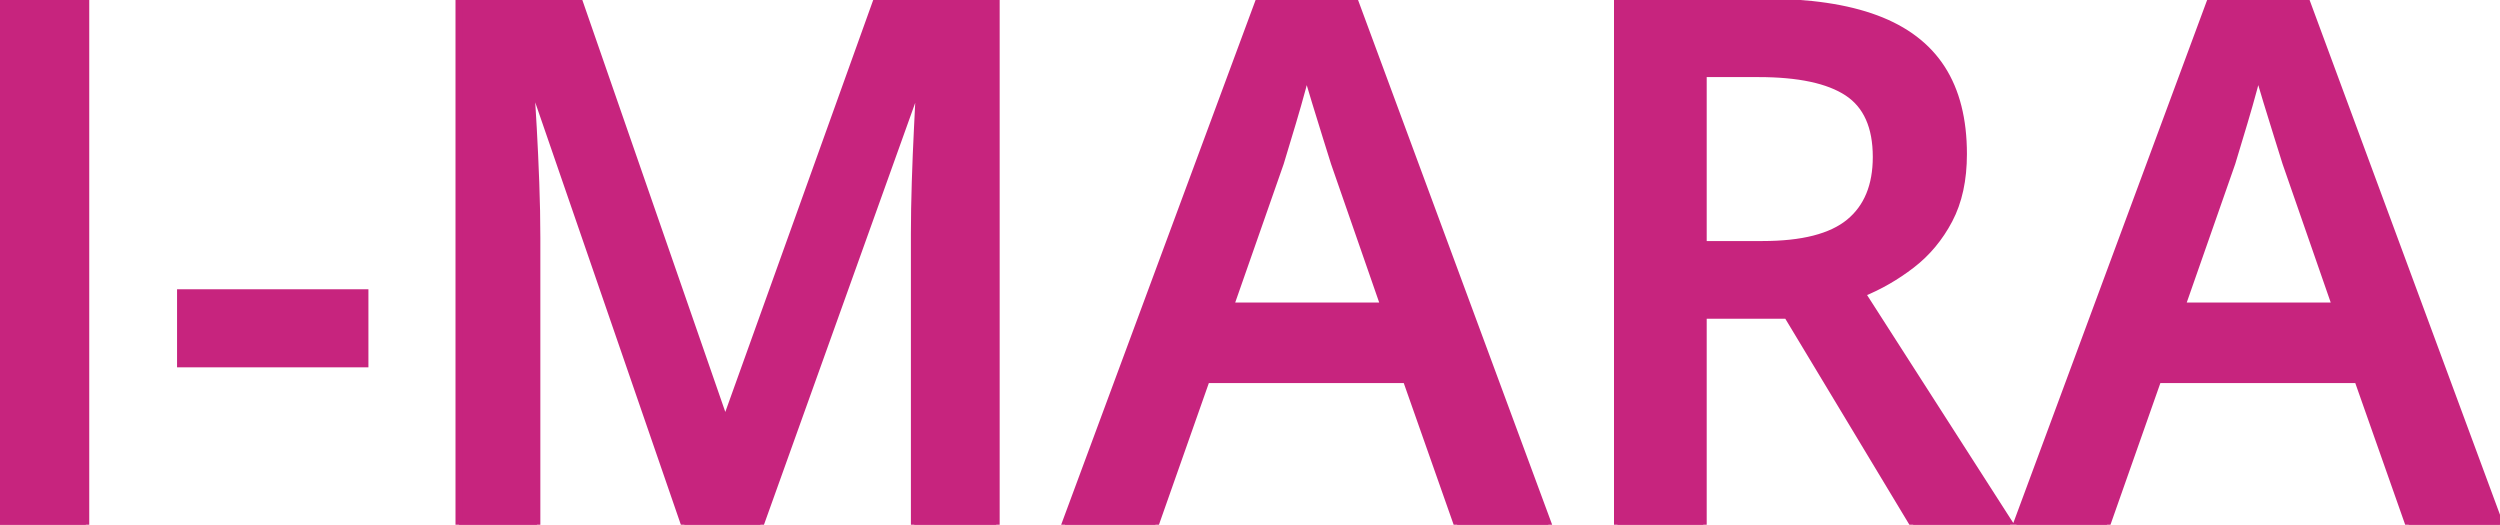 <svg width="341.504" height="71.68" viewBox="0 0 341.504 71.68" xmlns="http://www.w3.org/2000/svg"><g id="svgGroup" stroke-linecap="round" fill-rule="evenodd" font-size="9pt" stroke="#c7247e" stroke-width="0.25mm" fill="#c7247e" style="stroke:#c7247e;stroke-width:0.25mm;fill:#c7247e"><path d="M 103.857 71.68 L 93.506 71.68 L 72.949 12.061 L 72.51 12.061 Q 72.656 14.063 72.852 17.529 Q 73.047 20.996 73.193 24.951 Q 73.34 28.906 73.34 32.52 L 73.34 71.68 L 62.695 71.68 L 62.695 0.293 L 79.15 0.293 L 98.926 57.275 L 99.219 57.275 L 119.678 0.293 L 136.084 0.293 L 136.084 71.68 L 124.902 71.68 L 124.902 31.934 Q 124.902 28.662 125.024 24.854 Q 125.146 21.045 125.317 17.627 Q 125.488 14.209 125.586 12.158 L 125.195 12.158 L 103.857 71.68 Z M 220.947 0.293 L 241.016 0.293 Q 250.244 0.293 256.274 2.539 Q 262.305 4.785 265.259 9.375 Q 268.213 13.965 268.213 21.045 Q 268.213 26.318 266.26 30.029 Q 264.307 33.74 261.133 36.182 Q 257.959 38.623 254.346 40.088 L 274.609 71.68 L 261.377 71.68 L 244.141 43.066 L 232.666 43.066 L 232.666 71.68 L 220.947 71.68 L 220.947 0.293 Z M 211.523 71.68 L 199.072 71.68 L 192.09 51.855 L 164.795 51.855 L 157.813 71.68 L 145.459 71.68 L 172.021 0 L 185.01 0 L 211.523 71.68 Z M 341.504 71.68 L 329.053 71.68 L 322.07 51.855 L 294.775 51.855 L 287.793 71.68 L 275.439 71.68 L 302.002 0 L 314.99 0 L 341.504 71.68 Z M 11.719 71.68 L 0 71.68 L 0 0.293 L 11.719 0.293 L 11.719 71.68 Z M 168.066 41.797 L 189.063 41.797 L 182.275 22.266 Q 181.885 20.996 181.152 18.677 Q 180.42 16.357 179.688 13.94 Q 178.955 11.523 178.467 9.863 Q 177.979 11.865 177.271 14.331 Q 176.563 16.797 175.903 18.945 Q 175.244 21.094 174.902 22.266 L 168.066 41.797 Z M 298.047 41.797 L 319.043 41.797 L 312.256 22.266 Q 311.865 20.996 311.133 18.677 Q 310.4 16.357 309.668 13.94 Q 308.936 11.523 308.447 9.863 Q 307.959 11.865 307.251 14.331 Q 306.543 16.797 305.884 18.945 Q 305.225 21.094 304.883 22.266 L 298.047 41.797 Z M 240.234 10.059 L 232.666 10.059 L 232.666 33.398 L 240.771 33.398 Q 248.926 33.398 252.612 30.371 Q 256.299 27.344 256.299 21.436 Q 256.299 15.234 252.368 12.646 Q 248.438 10.059 240.234 10.059 Z M 49.854 49.707 L 24.658 49.707 L 24.658 39.99 L 49.854 39.99 L 49.854 49.707 Z" vector-effect="non-scaling-stroke"/></g></svg>